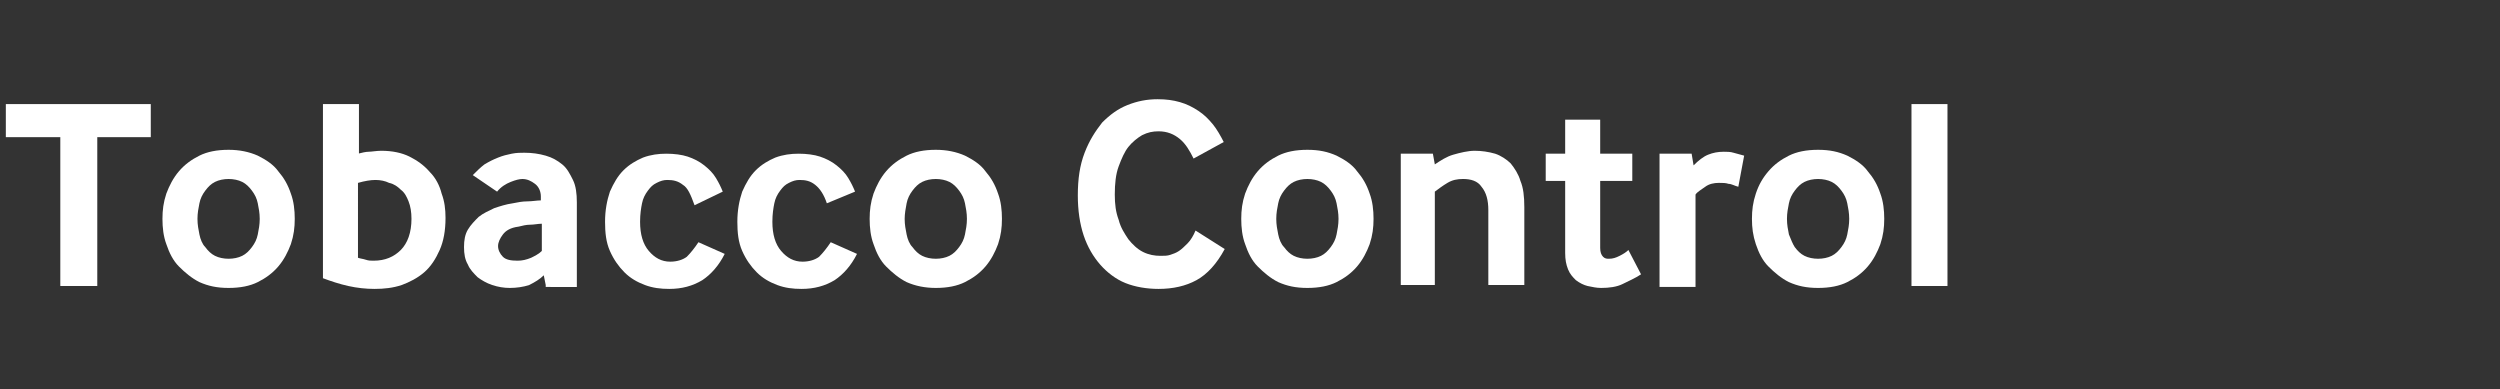 <?xml version="1.0" encoding="utf-8"?>
<!-- Generator: Adobe Illustrator 19.0.0, SVG Export Plug-In . SVG Version: 6.00 Build 0)  -->
<svg version="1.1" id="Layer_1" xmlns="http://www.w3.org/2000/svg" xmlns:xlink="http://www.w3.org/1999/xlink" x="0px" y="0px"
	 viewBox="0 0 257 40" style="enable-background:new 0 0 257 40;" xml:space="preserve">
<rect x="0" y="0" width="257" height="40" fill="#333333" stroke="none"/>
<style type="text/css">
	.st0{fill:#FFFFFF;}
</style>
<g id="XMLID_1_">
	<path id="XMLID_3_" class="st0" d="M6.2,29.3V14.1H0.6v-3.4h14.9v3.4H10v15.3H6.2z"/>
	<path id="XMLID_5_" class="st0" d="M20.5,29c-0.8-0.4-1.5-1-2.1-1.6s-1-1.4-1.3-2.3c-0.3-0.8-0.4-1.7-0.4-2.6
		c0-0.9,0.1-1.7,0.4-2.6c0.3-0.8,0.7-1.6,1.3-2.3c0.6-0.7,1.3-1.2,2.1-1.6c0.8-0.4,1.8-0.6,3-0.6c1.1,0,2.1,0.2,3,0.6
		c0.8,0.4,1.6,0.9,2.1,1.6c0.6,0.7,1,1.4,1.3,2.3c0.3,0.8,0.4,1.7,0.4,2.6c0,0.9-0.1,1.7-0.4,2.6c-0.3,0.8-0.7,1.6-1.3,2.3
		c-0.6,0.7-1.3,1.2-2.1,1.6c-0.8,0.4-1.8,0.6-3,0.6C22.3,29.6,21.4,29.4,20.5,29z M21.1,25.4c0.3,0.4,0.6,0.7,1,0.9
		c0.4,0.2,0.9,0.3,1.4,0.3c0.5,0,1-0.1,1.4-0.3s0.7-0.5,1-0.9c0.3-0.4,0.5-0.8,0.6-1.3c0.1-0.5,0.2-1,0.2-1.6c0-0.6-0.1-1.1-0.2-1.6
		s-0.3-0.9-0.6-1.3c-0.3-0.4-0.6-0.7-1-0.9c-0.4-0.2-0.9-0.3-1.4-0.3c-0.5,0-1,0.1-1.4,0.3c-0.4,0.2-0.7,0.5-1,0.9
		c-0.3,0.4-0.5,0.8-0.6,1.3s-0.2,1-0.2,1.6c0,0.6,0.1,1.1,0.2,1.6C20.6,24.6,20.8,25.1,21.1,25.4z"/>
	<path id="XMLID_8_" class="st0" d="M36.8,15.8c0.4-0.1,0.8-0.2,1.1-0.2s0.8-0.1,1.3-0.1c1.1,0,2.1,0.2,2.9,0.6
		c0.8,0.4,1.5,0.9,2.1,1.6c0.6,0.6,1,1.4,1.2,2.2c0.3,0.8,0.4,1.6,0.4,2.5c0,1.3-0.2,2.4-0.6,3.3s-0.9,1.7-1.6,2.3
		c-0.7,0.6-1.5,1-2.3,1.3c-0.9,0.3-1.8,0.4-2.8,0.4c-0.9,0-1.8-0.1-2.7-0.3s-1.8-0.5-2.6-0.8V10.7h3.7V15.8z M36.8,26.5
		c0.3,0.1,0.5,0.1,0.8,0.2c0.3,0.1,0.5,0.1,0.8,0.1c1.2,0,2.1-0.4,2.8-1.1c0.7-0.7,1.1-1.8,1.1-3.2c0-0.7-0.1-1.3-0.3-1.8
		c-0.2-0.5-0.4-0.9-0.8-1.2c-0.3-0.3-0.7-0.6-1.2-0.7c-0.4-0.2-0.9-0.3-1.4-0.3c-0.5,0-1.1,0.1-1.8,0.3V26.5z"/>
	<path id="XMLID_11_" class="st0" d="M56.1,29.3l-0.2-1c-0.4,0.4-0.9,0.7-1.5,1c-0.6,0.2-1.3,0.3-2,0.3c-0.6,0-1.2-0.1-1.8-0.3
		c-0.6-0.2-1.1-0.5-1.5-0.8c-0.4-0.4-0.8-0.8-1-1.3c-0.3-0.5-0.4-1.1-0.4-1.8c0-0.7,0.1-1.3,0.4-1.8c0.3-0.5,0.7-0.9,1.1-1.3
		c0.5-0.4,1-0.6,1.6-0.9c0.6-0.2,1.2-0.4,1.9-0.5c0.5-0.1,1-0.2,1.5-0.2s1-0.1,1.4-0.1v-0.4c0-0.5-0.2-1-0.6-1.3
		c-0.4-0.3-0.8-0.5-1.3-0.5c-0.3,0-0.7,0.1-1.2,0.3s-1,0.5-1.4,1l-2.5-1.7c0.4-0.4,0.8-0.8,1.2-1.1c0.5-0.3,0.9-0.5,1.4-0.7
		s0.9-0.3,1.4-0.4c0.5-0.1,0.9-0.1,1.3-0.1c0.8,0,1.5,0.1,2.2,0.3s1.2,0.5,1.7,0.9c0.5,0.4,0.8,1,1.1,1.6c0.3,0.6,0.4,1.4,0.4,2.3
		v8.7H56.1z M55.7,23c-0.4,0-0.8,0.1-1.2,0.1c-0.4,0-0.8,0.1-1.2,0.2c-0.8,0.1-1.3,0.4-1.6,0.8c-0.3,0.4-0.5,0.8-0.5,1.2
		c0,0.4,0.2,0.8,0.5,1.1c0.3,0.3,0.8,0.4,1.5,0.4c0.5,0,0.9-0.1,1.4-0.3c0.4-0.2,0.8-0.4,1.1-0.7V23z"/>
	<path id="XMLID_14_" class="st0" d="M74.5,26.1c-0.6,1.2-1.4,2.1-2.3,2.7c-1,0.6-2.1,0.9-3.4,0.9c-0.9,0-1.7-0.1-2.5-0.4
		c-0.8-0.3-1.5-0.7-2.1-1.3c-0.6-0.6-1.1-1.3-1.5-2.2c-0.4-0.9-0.5-1.9-0.5-3c0-1.2,0.2-2.2,0.5-3.1c0.4-0.9,0.8-1.6,1.4-2.2
		c0.6-0.6,1.3-1,2-1.3c0.8-0.3,1.6-0.4,2.4-0.4c0.8,0,1.6,0.1,2.2,0.3c0.6,0.2,1.2,0.5,1.7,0.9c0.5,0.4,0.9,0.8,1.2,1.3
		s0.5,0.9,0.7,1.4l-2.9,1.4C71,20,70.7,19.3,70.2,19c-0.5-0.4-1-0.5-1.6-0.5c-0.4,0-0.7,0.1-1.1,0.3s-0.6,0.4-0.9,0.8
		s-0.5,0.8-0.6,1.3s-0.2,1.1-0.2,1.9c0,1.3,0.3,2.3,0.9,3c0.6,0.7,1.3,1.1,2.2,1.1c0.7,0,1.3-0.2,1.7-0.5c0.4-0.4,0.8-0.9,1.2-1.5
		L74.5,26.1z"/>
	<path id="XMLID_16_" class="st0" d="M88.1,26.1c-0.6,1.2-1.4,2.1-2.3,2.7c-1,0.6-2.1,0.9-3.4,0.9c-0.9,0-1.7-0.1-2.5-0.4
		c-0.8-0.3-1.5-0.7-2.1-1.3c-0.6-0.6-1.1-1.3-1.5-2.2c-0.4-0.9-0.5-1.9-0.5-3c0-1.2,0.2-2.2,0.5-3.1c0.4-0.9,0.8-1.6,1.4-2.2
		c0.6-0.6,1.3-1,2-1.3c0.8-0.3,1.6-0.4,2.4-0.4c0.8,0,1.6,0.1,2.2,0.3c0.6,0.2,1.2,0.5,1.7,0.9c0.5,0.4,0.9,0.8,1.2,1.3
		s0.5,0.9,0.7,1.4L85,20.9c-0.3-0.9-0.7-1.5-1.2-1.9c-0.5-0.4-1-0.5-1.6-0.5c-0.4,0-0.7,0.1-1.1,0.3s-0.6,0.4-0.9,0.8
		s-0.5,0.8-0.6,1.3s-0.2,1.1-0.2,1.9c0,1.3,0.3,2.3,0.9,3c0.6,0.7,1.3,1.1,2.2,1.1c0.7,0,1.3-0.2,1.7-0.5c0.4-0.4,0.8-0.9,1.2-1.5
		L88.1,26.1z"/>
	<path id="XMLID_18_" class="st0" d="M93.2,29c-0.8-0.4-1.5-1-2.1-1.6s-1-1.4-1.3-2.3c-0.3-0.8-0.4-1.7-0.4-2.6
		c0-0.9,0.1-1.7,0.4-2.6c0.3-0.8,0.7-1.6,1.3-2.3c0.6-0.7,1.3-1.2,2.1-1.6c0.8-0.4,1.8-0.6,3-0.6c1.1,0,2.1,0.2,3,0.6
		c0.8,0.4,1.6,0.9,2.1,1.6c0.6,0.7,1,1.4,1.3,2.3c0.3,0.8,0.4,1.7,0.4,2.6c0,0.9-0.1,1.7-0.4,2.6c-0.3,0.8-0.7,1.6-1.3,2.3
		c-0.6,0.7-1.3,1.2-2.1,1.6c-0.8,0.4-1.8,0.6-3,0.6C95.1,29.6,94.1,29.4,93.2,29z M93.8,25.4c0.3,0.4,0.6,0.7,1,0.9
		c0.4,0.2,0.9,0.3,1.4,0.3c0.5,0,1-0.1,1.4-0.3s0.7-0.5,1-0.9c0.3-0.4,0.5-0.8,0.6-1.3c0.1-0.5,0.2-1,0.2-1.6c0-0.6-0.1-1.1-0.2-1.6
		s-0.3-0.9-0.6-1.3c-0.3-0.4-0.6-0.7-1-0.9c-0.4-0.2-0.9-0.3-1.4-0.3c-0.5,0-1,0.1-1.4,0.3c-0.4,0.2-0.7,0.5-1,0.9
		c-0.3,0.4-0.5,0.8-0.6,1.3S93,22,93,22.5c0,0.6,0.1,1.1,0.2,1.6C93.3,24.6,93.5,25.1,93.8,25.4z"/>
	<path id="XMLID_21_" class="st0" d="M125.9,25.6c-0.8,1.5-1.8,2.6-2.9,3.2s-2.4,0.9-3.9,0.9c-1.2,0-2.4-0.2-3.4-0.6
		c-1-0.4-1.9-1.1-2.6-1.9c-0.7-0.8-1.3-1.8-1.7-3s-0.6-2.6-0.6-4.1c0-1.7,0.2-3.1,0.7-4.4s1.1-2.2,1.8-3.1c0.8-0.8,1.6-1.4,2.6-1.8
		c1-0.4,2-0.6,3.1-0.6c0.9,0,1.6,0.1,2.3,0.3c0.7,0.2,1.3,0.5,1.9,0.9c0.6,0.4,1,0.8,1.5,1.4c0.4,0.5,0.8,1.2,1.1,1.8l-3.1,1.7
		c-0.4-0.8-0.8-1.5-1.4-2c-0.6-0.5-1.3-0.8-2.2-0.8c-0.6,0-1.1,0.1-1.7,0.4c-0.5,0.3-1,0.7-1.4,1.2c-0.4,0.5-0.7,1.2-1,2
		c-0.3,0.8-0.4,1.8-0.4,2.9c0,1,0.1,1.8,0.4,2.6c0.2,0.8,0.6,1.4,1,2c0.4,0.5,0.9,1,1.5,1.3s1.2,0.4,1.8,0.4c0.4,0,0.7,0,1-0.1
		c0.3-0.1,0.6-0.2,0.9-0.4c0.3-0.2,0.6-0.5,0.9-0.8c0.3-0.3,0.6-0.8,0.8-1.3L125.9,25.6z"/>
	<path id="XMLID_23_" class="st0" d="M131.4,29c-0.8-0.4-1.5-1-2.1-1.6s-1-1.4-1.3-2.3c-0.3-0.8-0.4-1.7-0.4-2.6
		c0-0.9,0.1-1.7,0.4-2.6c0.3-0.8,0.7-1.6,1.3-2.3c0.6-0.7,1.3-1.2,2.1-1.6c0.8-0.4,1.8-0.6,3-0.6s2.1,0.2,3,0.6
		c0.8,0.4,1.6,0.9,2.1,1.6c0.6,0.7,1,1.4,1.3,2.3c0.3,0.8,0.4,1.7,0.4,2.6c0,0.9-0.1,1.7-0.4,2.6c-0.3,0.8-0.7,1.6-1.3,2.3
		c-0.6,0.7-1.3,1.2-2.1,1.6c-0.8,0.4-1.8,0.6-3,0.6S132.3,29.4,131.4,29z M132,25.4c0.3,0.4,0.6,0.7,1,0.9s0.9,0.3,1.4,0.3
		c0.5,0,1-0.1,1.4-0.3s0.7-0.5,1-0.9c0.3-0.4,0.5-0.8,0.6-1.3c0.1-0.5,0.2-1,0.2-1.6c0-0.6-0.1-1.1-0.2-1.6
		c-0.1-0.5-0.3-0.9-0.6-1.3c-0.3-0.4-0.6-0.7-1-0.9c-0.4-0.2-0.9-0.3-1.4-0.3s-1,0.1-1.4,0.3c-0.4,0.2-0.7,0.5-1,0.9
		c-0.3,0.4-0.5,0.8-0.6,1.3c-0.1,0.5-0.2,1-0.2,1.6c0,0.6,0.1,1.1,0.2,1.6C131.5,24.6,131.7,25.1,132,25.4z"/>
	<path id="XMLID_26_" class="st0" d="M144,29.3V15.8h3.3l0.2,1.1c0.6-0.4,1.2-0.8,1.9-1c0.7-0.2,1.5-0.4,2.2-0.4
		c0.7,0,1.4,0.1,2.1,0.3c0.6,0.2,1.2,0.6,1.6,1c0.4,0.5,0.8,1.1,1,1.8c0.3,0.7,0.4,1.6,0.4,2.7v8H153v-7.7c0-1-0.2-1.8-0.7-2.4
		c-0.4-0.6-1.1-0.8-1.9-0.8c-0.6,0-1.1,0.1-1.6,0.4c-0.5,0.3-0.9,0.6-1.3,0.9v9.6H144z"/>
	<path id="XMLID_28_" class="st0" d="M164.5,25.5c0,0.4,0.1,0.7,0.3,0.9s0.4,0.2,0.6,0.2c0.4,0,0.7-0.1,1.1-0.3s0.7-0.4,0.9-0.6
		l1.3,2.5c-0.6,0.4-1.3,0.7-1.9,1s-1.4,0.4-2.2,0.4c-0.5,0-0.9-0.1-1.4-0.2c-0.4-0.1-0.8-0.3-1.2-0.6c-0.3-0.3-0.6-0.6-0.8-1.1
		c-0.2-0.5-0.3-1-0.3-1.7v-7.4h-2v-2.8h2v-3.5h3.6v3.5h3.3v2.8h-3.3V25.5z"/>
	<path id="XMLID_30_" class="st0" d="M170.6,29.3V15.8h3.3l0.2,1.2c0.5-0.5,1-0.9,1.5-1.1c0.5-0.2,1-0.3,1.6-0.3c0.3,0,0.7,0,1,0.1
		c0.4,0.1,0.7,0.2,1.1,0.3l-0.6,3.2c-0.4-0.1-0.7-0.3-1-0.3c-0.3-0.1-0.6-0.1-1-0.1c-0.5,0-1,0.1-1.4,0.4s-0.8,0.5-1,0.8v9.5H170.6z
		"/>
	<path id="XMLID_32_" class="st0" d="M183.9,29c-0.8-0.4-1.5-1-2.1-1.6s-1-1.4-1.3-2.3s-0.4-1.7-0.4-2.6c0-0.9,0.1-1.7,0.4-2.6
		s0.7-1.6,1.3-2.3c0.6-0.7,1.3-1.2,2.1-1.6c0.8-0.4,1.8-0.6,3-0.6s2.1,0.2,3,0.6c0.8,0.4,1.6,0.9,2.1,1.6c0.6,0.7,1,1.4,1.3,2.3
		c0.3,0.8,0.4,1.7,0.4,2.6c0,0.9-0.1,1.7-0.4,2.6c-0.3,0.8-0.7,1.6-1.3,2.3c-0.6,0.7-1.3,1.2-2.1,1.6c-0.8,0.4-1.8,0.6-3,0.6
		S184.8,29.4,183.9,29z M184.5,25.4c0.3,0.4,0.6,0.7,1,0.9s0.9,0.3,1.4,0.3c0.5,0,1-0.1,1.4-0.3s0.7-0.5,1-0.9
		c0.3-0.4,0.5-0.8,0.6-1.3c0.1-0.5,0.2-1,0.2-1.6c0-0.6-0.1-1.1-0.2-1.6c-0.1-0.5-0.3-0.9-0.6-1.3c-0.3-0.4-0.6-0.7-1-0.9
		c-0.4-0.2-0.9-0.3-1.4-0.3s-1,0.1-1.4,0.3c-0.4,0.2-0.7,0.5-1,0.9c-0.3,0.4-0.5,0.8-0.6,1.3c-0.1,0.5-0.2,1-0.2,1.6
		c0,0.6,0.1,1.1,0.2,1.6C184.1,24.6,184.3,25.1,184.5,25.4z"/>
	<path id="XMLID_35_" class="st0" d="M196.5,29.3V10.7h3.7v18.7H196.5z"/>
</g>
</svg>
